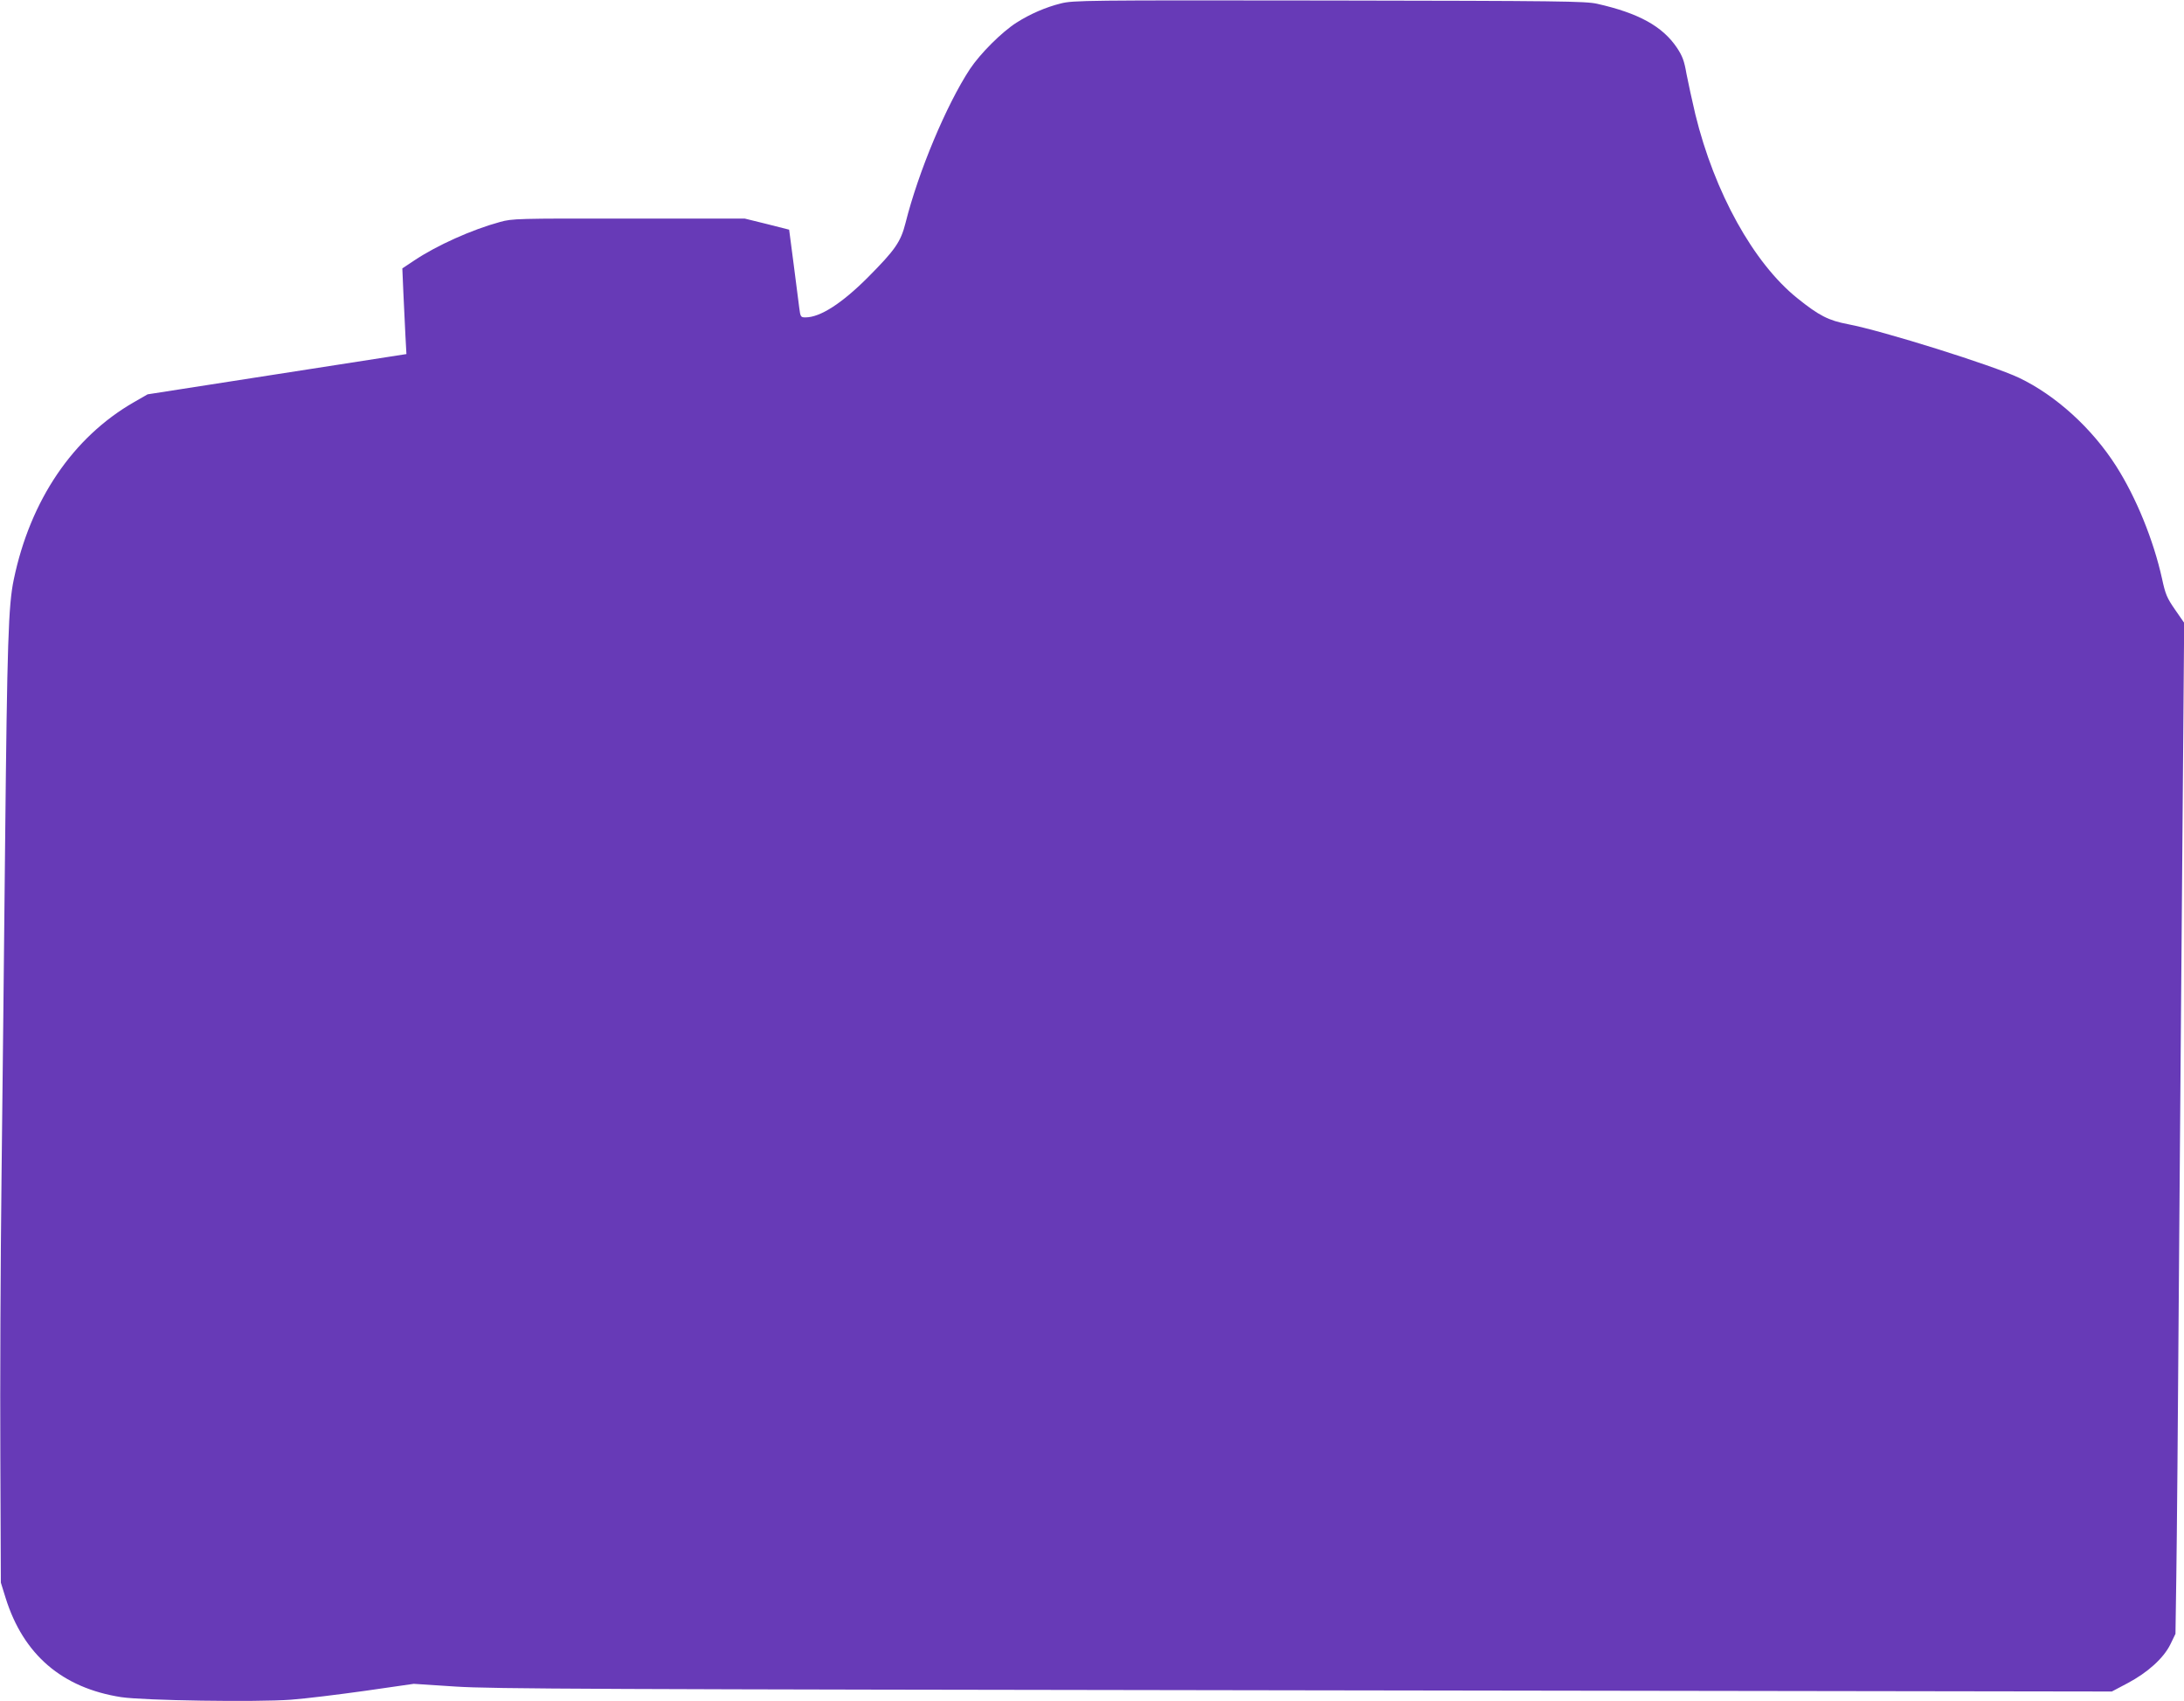<?xml version="1.0" standalone="no"?>
<!DOCTYPE svg PUBLIC "-//W3C//DTD SVG 20010904//EN"
 "http://www.w3.org/TR/2001/REC-SVG-20010904/DTD/svg10.dtd">
<svg version="1.0" xmlns="http://www.w3.org/2000/svg"
 width="1280pt" height="997pt" viewBox="0 0 1280 997"
 preserveAspectRatio="xMidYMid meet">
<g transform="translate(0,997) scale(0.1,-0.1)"
fill="#673ab7" stroke="none">
<path d="M6218 9950 c-89 -22 -181 -62 -261 -113 -86 -55 -212 -181 -272 -271
-137 -208 -302 -600 -378 -903 -28 -111 -61 -158 -221 -319 -152 -152 -279
-234 -365 -234 -28 0 -30 2 -37 58 -4 31 -19 147 -33 257 l-26 199 -130 33
-130 32 -680 0 c-658 1 -683 0 -755 -20 -165 -45 -370 -137 -503 -226 l-69
-46 6 -141 c4 -77 9 -190 12 -251 l6 -110 -759 -118 -758 -118 -80 -46 c-357
-205 -607 -573 -704 -1038 -32 -150 -39 -372 -51 -1545 -6 -580 -15 -1460 -21
-1955 -6 -495 -9 -1233 -7 -1640 l3 -740 28 -90 c104 -332 331 -527 677 -581
132 -20 795 -30 995 -15 83 6 278 30 435 52 l285 41 245 -16 c216 -14 800 -16
4976 -22 l4731 -7 91 48 c119 63 212 147 252 228 l30 62 5 340 c3 187 10 961
15 1720 6 759 15 1939 21 2623 l10 1242 -54 78 c-47 68 -56 89 -76 182 -50
225 -151 474 -269 659 -141 221 -353 414 -569 517 -154 73 -797 275 -1002 314
-115 22 -170 50 -298 153 -256 206 -485 619 -597 1077 -19 80 -42 187 -52 238
-13 76 -24 104 -55 151 -85 127 -225 204 -469 259 -68 15 -215 17 -1570 19
-1441 2 -1498 1 -1572 -17z"/>
</g>
</svg>
